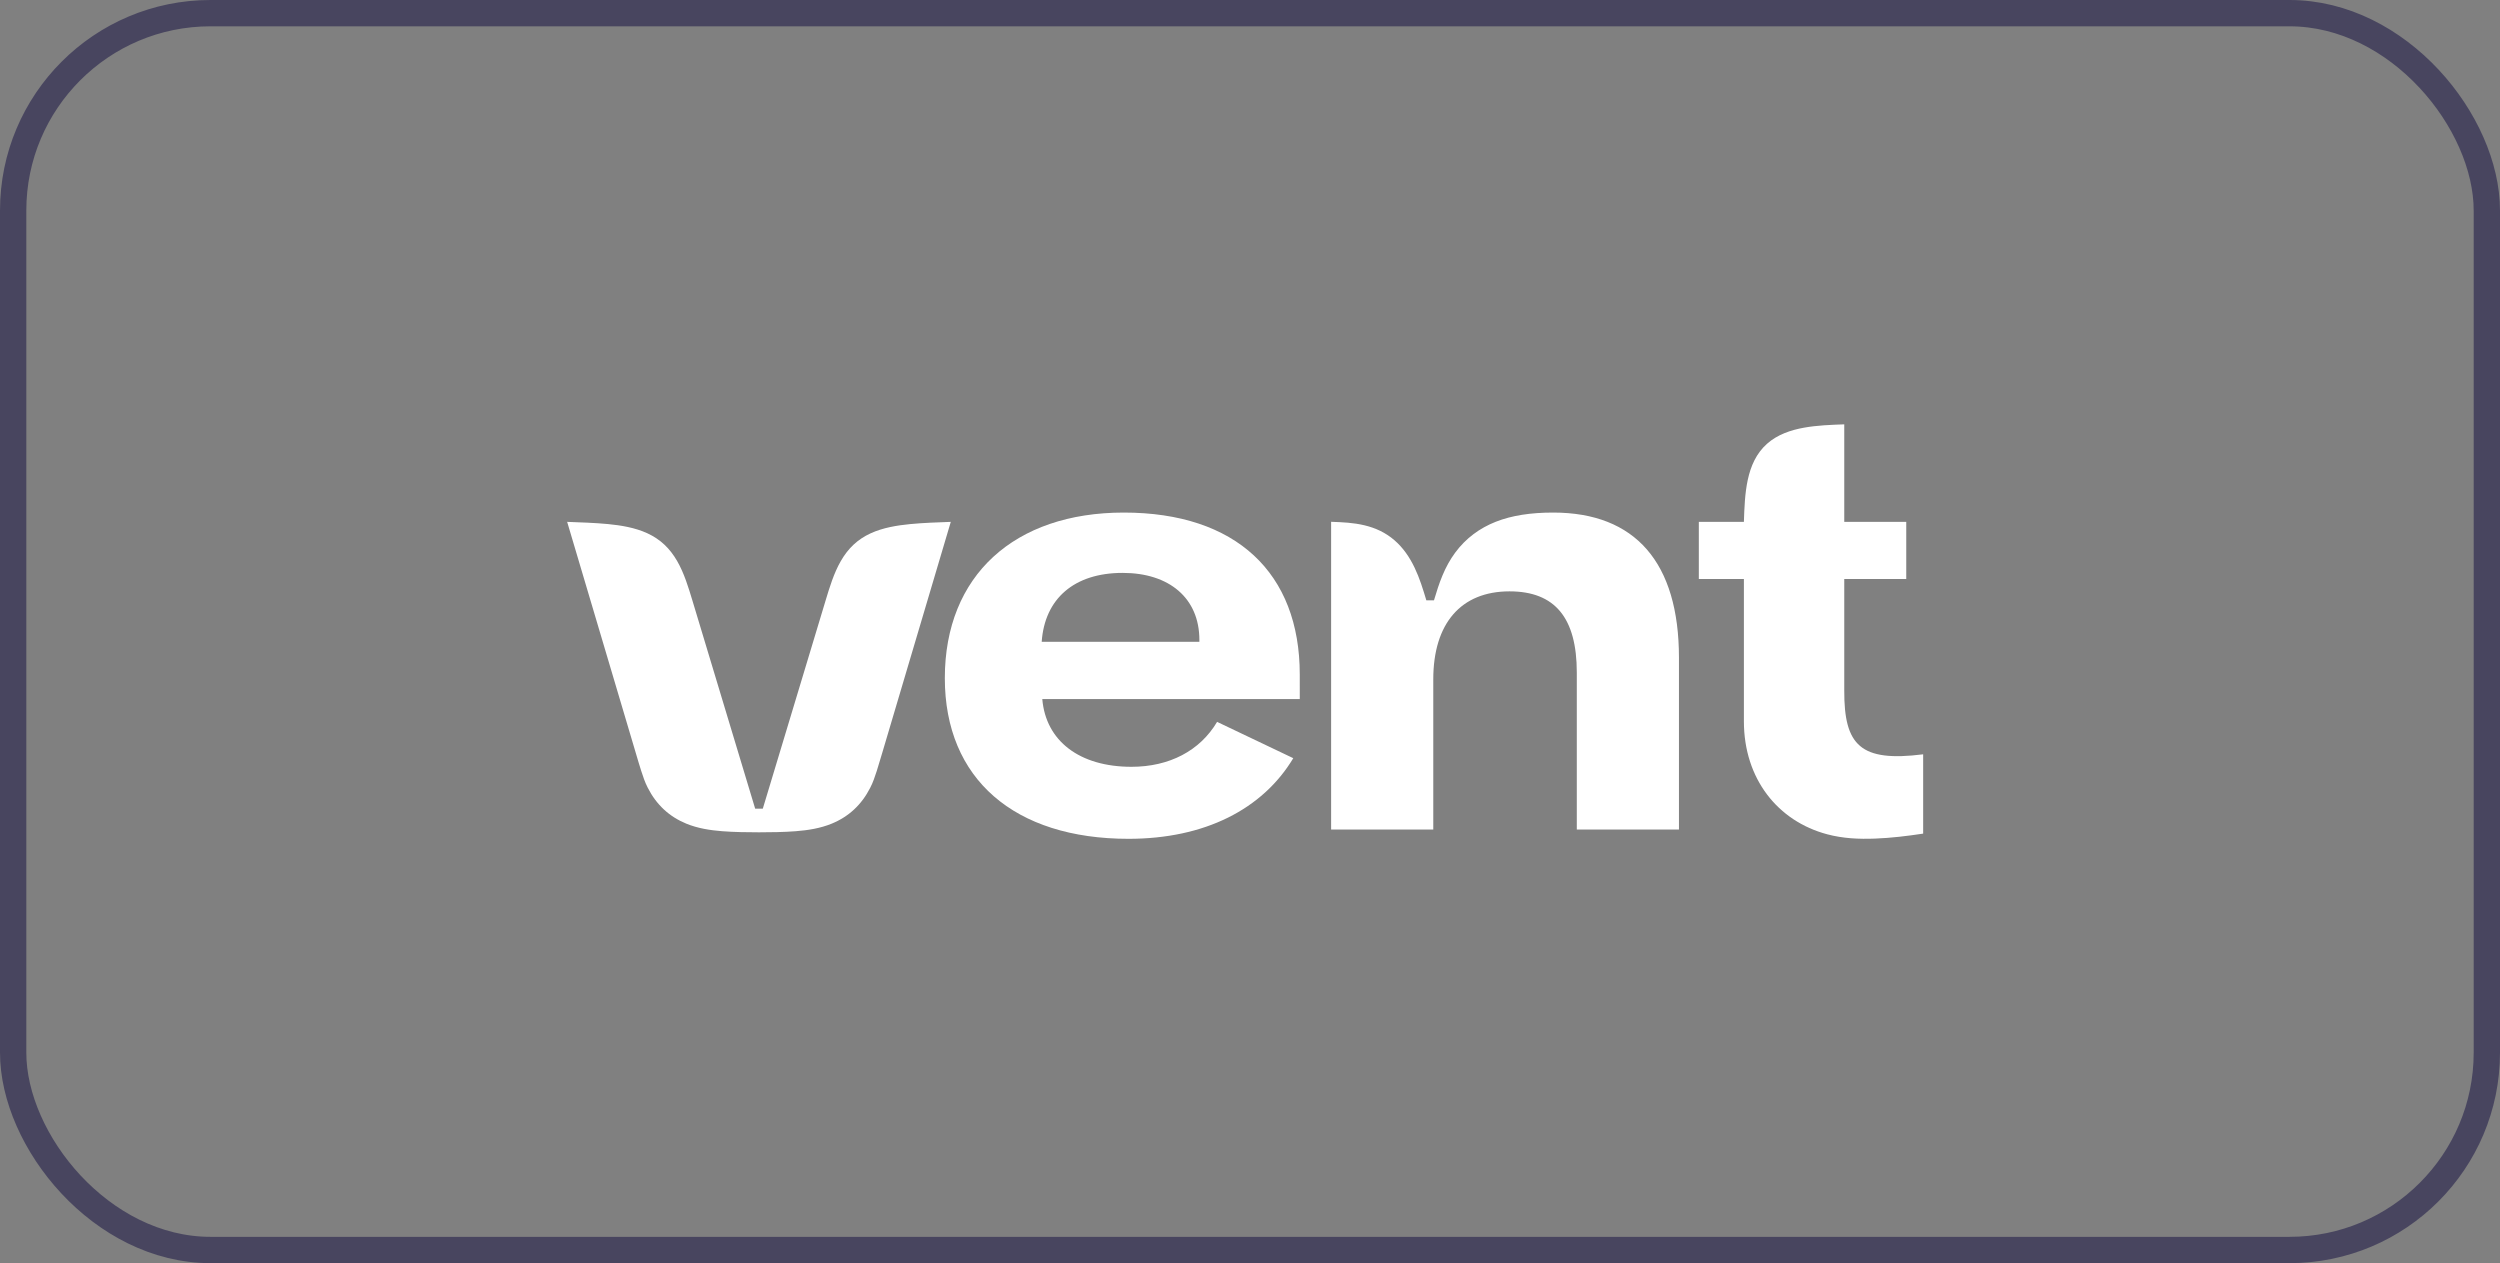 <svg width="190" height="96" viewBox="0 0 190 96" fill="none" xmlns="http://www.w3.org/2000/svg">
<rect x="0" y="0" width="190" height="96" fill="#808080" stroke="none"/>
<rect x="1" y="1" width="188" height="94" rx="15" stroke="#48455F" stroke-width="2"/>
<path d="M72.26 39.662C70.517 45.535 68.779 51.39 67.042 57.245C66.909 57.69 66.779 58.135 66.639 58.578C66.568 58.798 66.495 59.019 66.414 59.236C66.329 59.466 66.248 59.653 66.136 59.872C65.485 61.154 64.505 62.067 63.213 62.596C62.337 62.956 61.407 63.099 60.481 63.172C59.611 63.241 58.555 63.256 57.684 63.256C56.813 63.256 55.756 63.241 54.886 63.172C53.961 63.099 53.031 62.956 52.154 62.596C50.862 62.066 49.882 61.154 49.231 59.872C49.12 59.654 49.039 59.466 48.953 59.236C48.872 59.019 48.799 58.798 48.729 58.578C48.587 58.136 48.457 57.69 48.325 57.245C46.589 51.398 44.853 45.55 43.104 39.662C44.062 39.697 45.238 39.736 46.194 39.828C47.191 39.924 48.267 40.099 49.202 40.531C50.196 40.99 50.912 41.679 51.467 42.645C51.996 43.565 52.316 44.626 52.62 45.63C54.811 52.895 57.393 61.459 57.393 61.459C57.587 61.459 57.78 61.459 57.973 61.459C57.973 61.459 60.554 52.904 62.748 45.63C63.051 44.627 63.372 43.563 63.899 42.645C64.454 41.678 65.171 40.991 66.165 40.534C67.099 40.104 68.177 39.928 69.171 39.831C70.136 39.736 71.293 39.697 72.26 39.662Z" fill="white"/>
<path d="M144.875 44.004C143.8 44.004 141.982 44.004 140.164 44.004C140.164 46.827 140.164 49.649 140.164 52.472C140.147 56.656 141.388 57.93 146.16 57.328C146.16 59.371 146.16 61.414 146.16 63.355C145.52 63.449 144.982 63.526 144.339 63.595C143.73 63.661 143.121 63.709 142.508 63.733C141.278 63.78 140.07 63.726 138.864 63.405C135.126 62.411 132.536 59.206 132.536 54.818C132.536 51.213 132.536 47.609 132.536 44.004C131.394 44.004 130.253 44.004 129.111 44.004C129.111 42.556 129.111 41.108 129.111 39.66C130.253 39.66 131.394 39.66 132.536 39.66C132.571 38.619 132.608 37.502 132.829 36.474C133.056 35.42 133.478 34.452 134.298 33.724C135.096 33.017 136.11 32.683 137.101 32.504C138.095 32.324 139.162 32.286 140.164 32.25C140.164 34.72 140.164 37.189 140.164 39.66C141.982 39.66 143.8 39.66 144.875 39.66C144.875 41.108 144.875 42.557 144.875 44.006" fill="white"/>
<path d="M98.782 51.259C98.782 43.54 93.935 38.955 85.407 38.955C77.104 38.955 71.807 43.727 71.807 51.54C71.807 59.213 77.104 63.75 85.766 63.75C91.556 63.75 95.955 61.504 98.289 57.622C96.36 56.702 94.429 55.782 92.499 54.862C91.198 57.061 88.864 58.277 85.992 58.277C82.041 58.277 79.483 56.312 79.214 53.131C85.737 53.131 92.26 53.131 98.783 53.131C98.782 52.507 98.782 51.883 98.782 51.259ZM91.152 48.779C87.158 48.779 83.163 48.779 79.169 48.779C79.393 45.505 81.637 43.54 85.318 43.54C88.864 43.54 91.153 45.458 91.153 48.639C91.152 48.686 91.152 48.733 91.152 48.779Z" fill="white"/>
<path d="M108.402 45.624C108.596 45.624 108.789 45.624 108.982 45.624C109.179 44.971 109.366 44.36 109.63 43.73C109.89 43.108 110.2 42.533 110.599 41.995C111.405 40.906 112.455 40.138 113.679 39.654C114.903 39.172 116.344 38.955 118.041 38.955C124.28 38.955 127.601 42.745 127.601 49.995C127.601 54.346 127.601 58.697 127.601 63.047C125.013 63.047 122.425 63.047 119.837 63.047C119.837 59.071 119.837 55.094 119.837 51.118C119.837 46.954 118.176 44.943 114.72 44.943C111.039 44.943 108.929 47.375 108.929 51.632C108.929 55.438 108.929 59.242 108.929 63.047C106.341 63.047 103.753 63.047 101.165 63.047C101.165 55.25 101.165 47.453 101.165 39.657C102.015 39.687 102.856 39.722 103.695 39.922C104.536 40.122 105.299 40.473 105.971 41.052C106.638 41.626 107.129 42.348 107.509 43.143C107.892 43.941 108.148 44.779 108.402 45.624Z" fill="white"/>
</svg>
